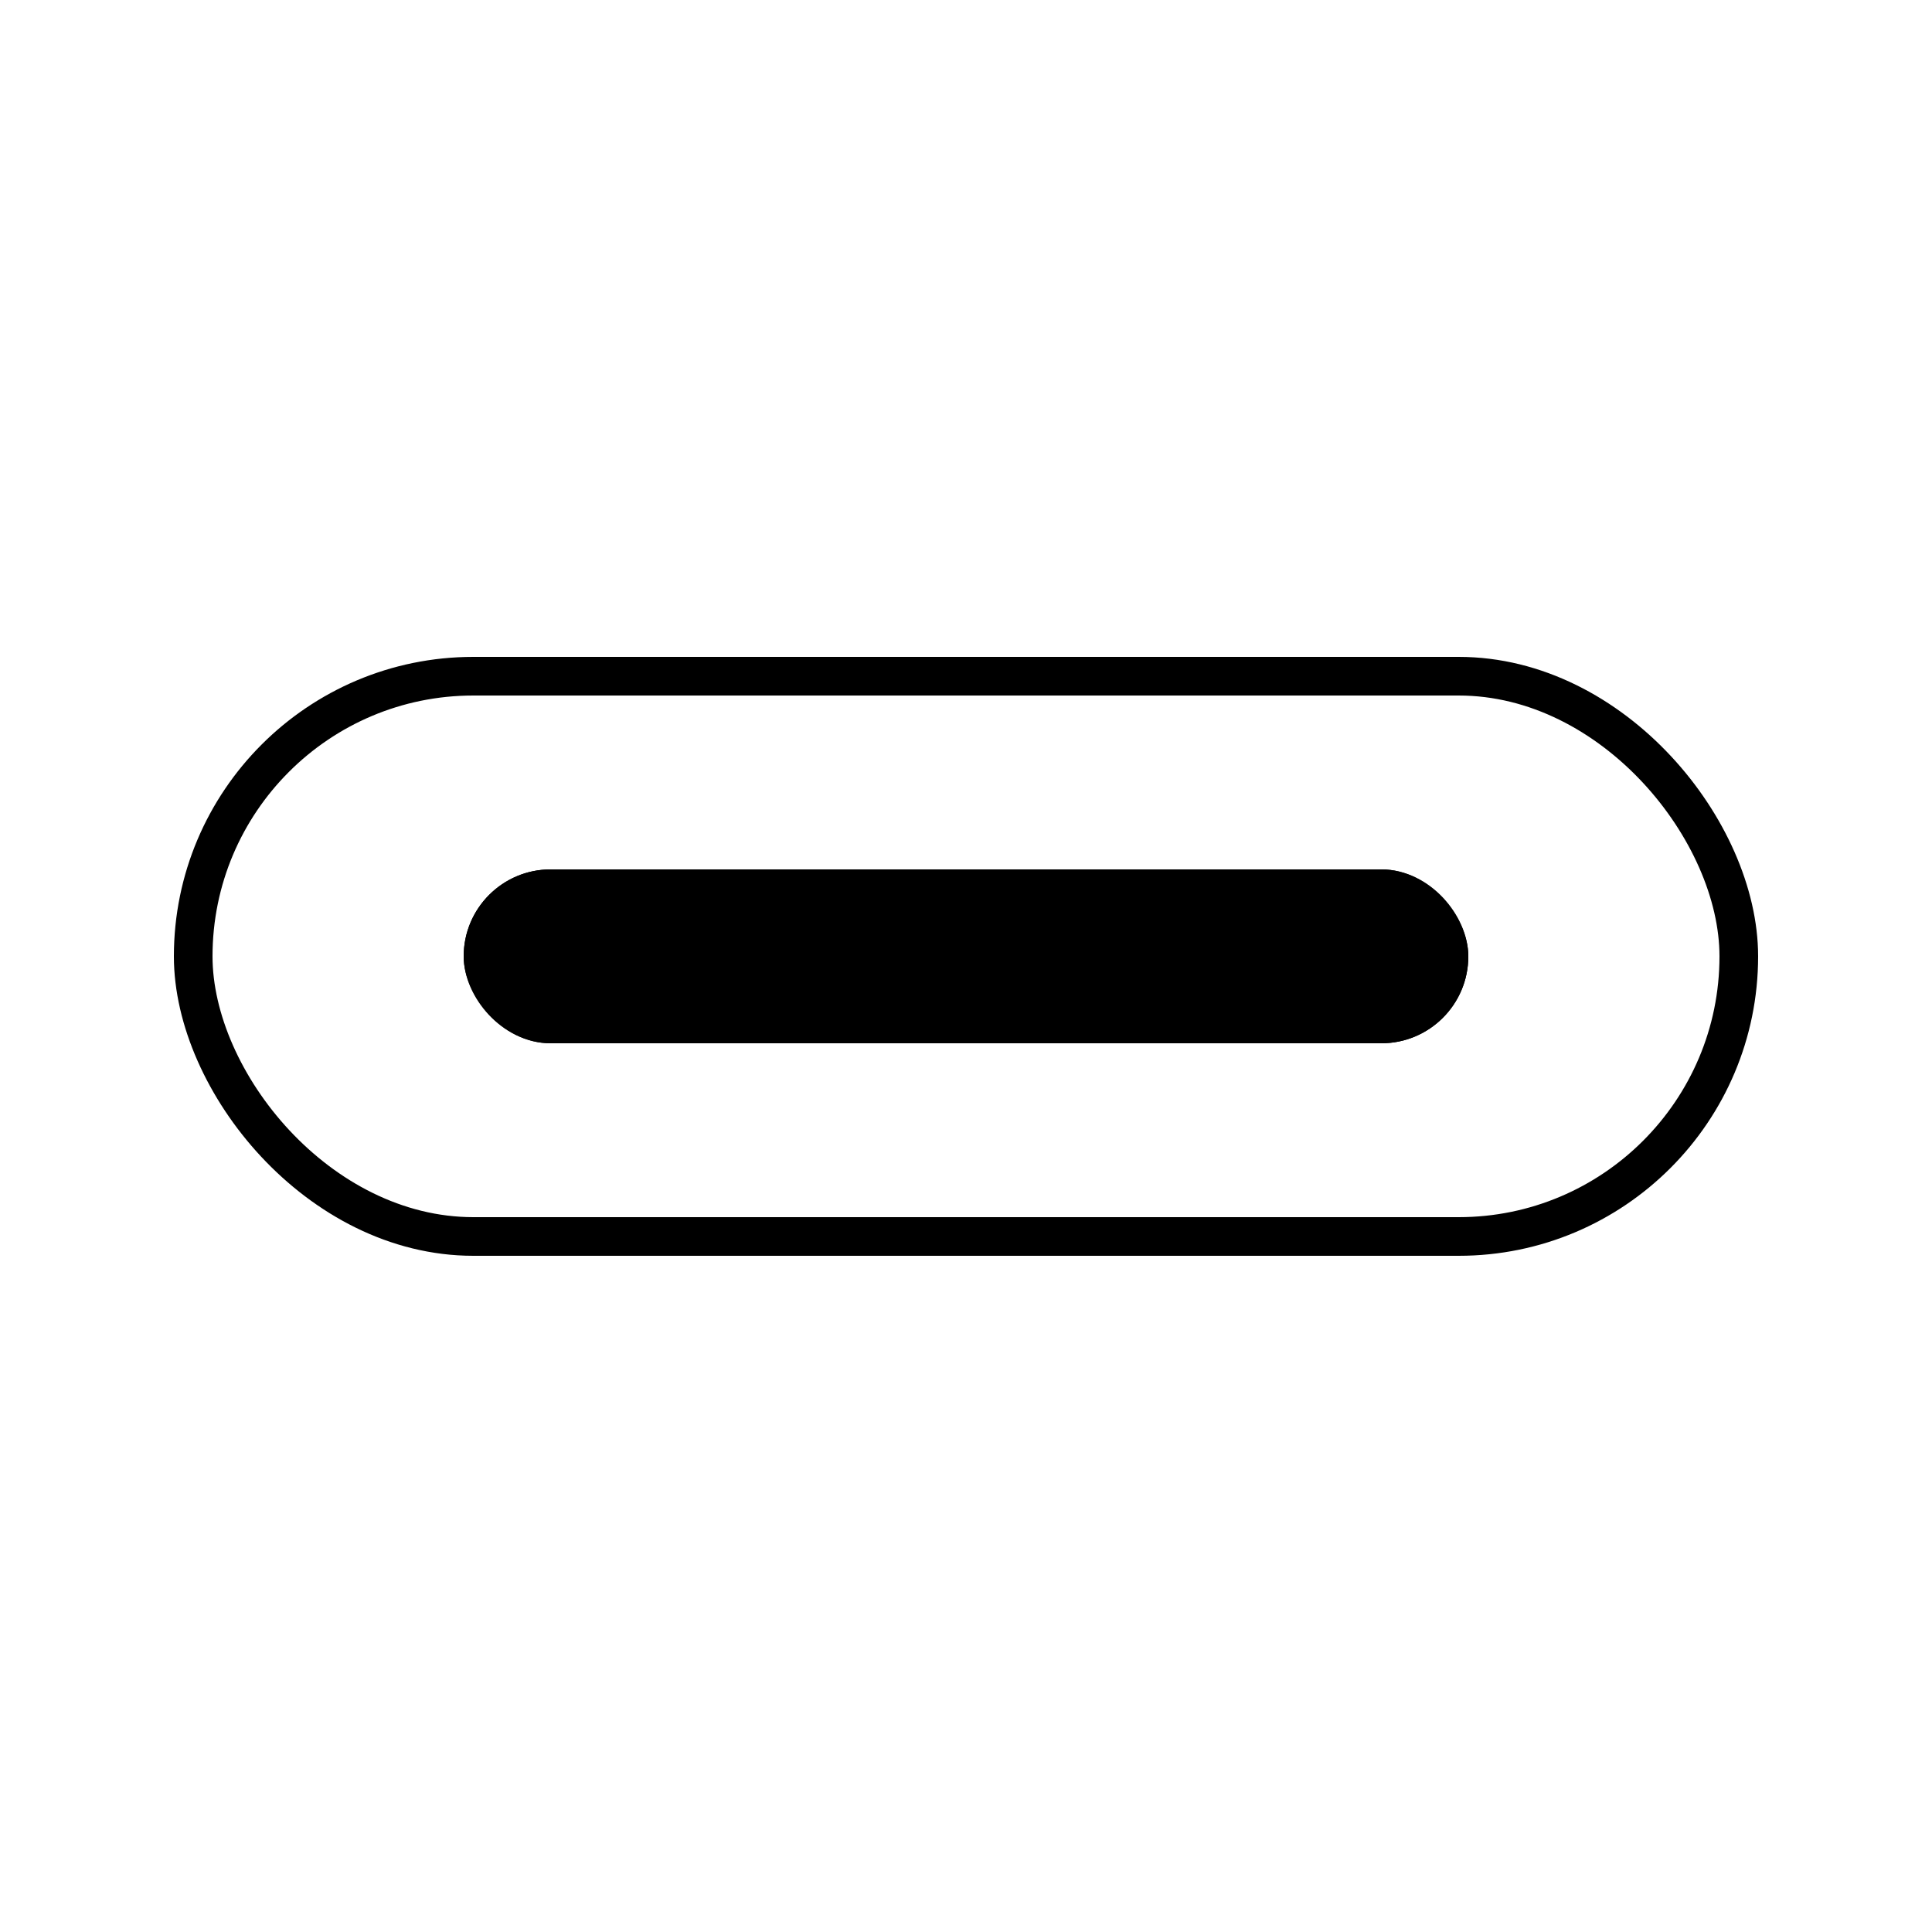 <svg xmlns="http://www.w3.org/2000/svg" xmlns:xlink="http://www.w3.org/1999/xlink" width="100" height="100" viewBox="0 0 100 100">
  <defs>
    <style>
      .cls-1, .cls-3 {
        fill: none;
      }

      .cls-2 {
        clip-path: url(#clip-path);
      }

      .cls-3, .cls-4 {
        stroke: #000;
        stroke-width: 2px;
      }

      .cls-5 {
        stroke: none;
      }
    </style>
    <clipPath id="clip-path">
      <rect id="Rectangle_5378" data-name="Rectangle 5378" class="cls-1" width="100" height="100" transform="translate(3258 12223)"/>
    </clipPath>
  </defs>
  <g id="typeCV4" transform="translate(-3780 -12290)">
    <g id="Mask_Group_173" data-name="Mask Group 173" class="cls-2" transform="translate(522 67)">
      <rect id="Rectangle_5377" data-name="Rectangle 5377" class="cls-1" width="100" height="100" transform="translate(3258 12223)"/>
      <g id="typeC" transform="translate(-488 -161)">
        <rect id="Rectangle_5353" data-name="Rectangle 5353" class="cls-1" width="129" height="91" transform="translate(3731 12388)"/>
        <g id="typeC-2" data-name="typeC" transform="translate(-40.117 -246)">
          <g id="Rectangle_1006" data-name="Rectangle 1006" class="cls-3" transform="translate(3795.117 12664)">
            <rect class="cls-5" width="82" height="31" rx="15.5"/>
            <rect class="cls-1" x="1" y="1" width="80" height="29" rx="14.5"/>
          </g>
          <g id="Rectangle_1007" data-name="Rectangle 1007" class="cls-4" transform="translate(3810.117 12675)">
            <rect class="cls-5" width="52" height="9" rx="4.5"/>
            <rect class="cls-1" x="1" y="1" width="50" height="7" rx="3.5"/>
          </g>
        </g>
      </g>
    </g>
  </g>
</svg>
